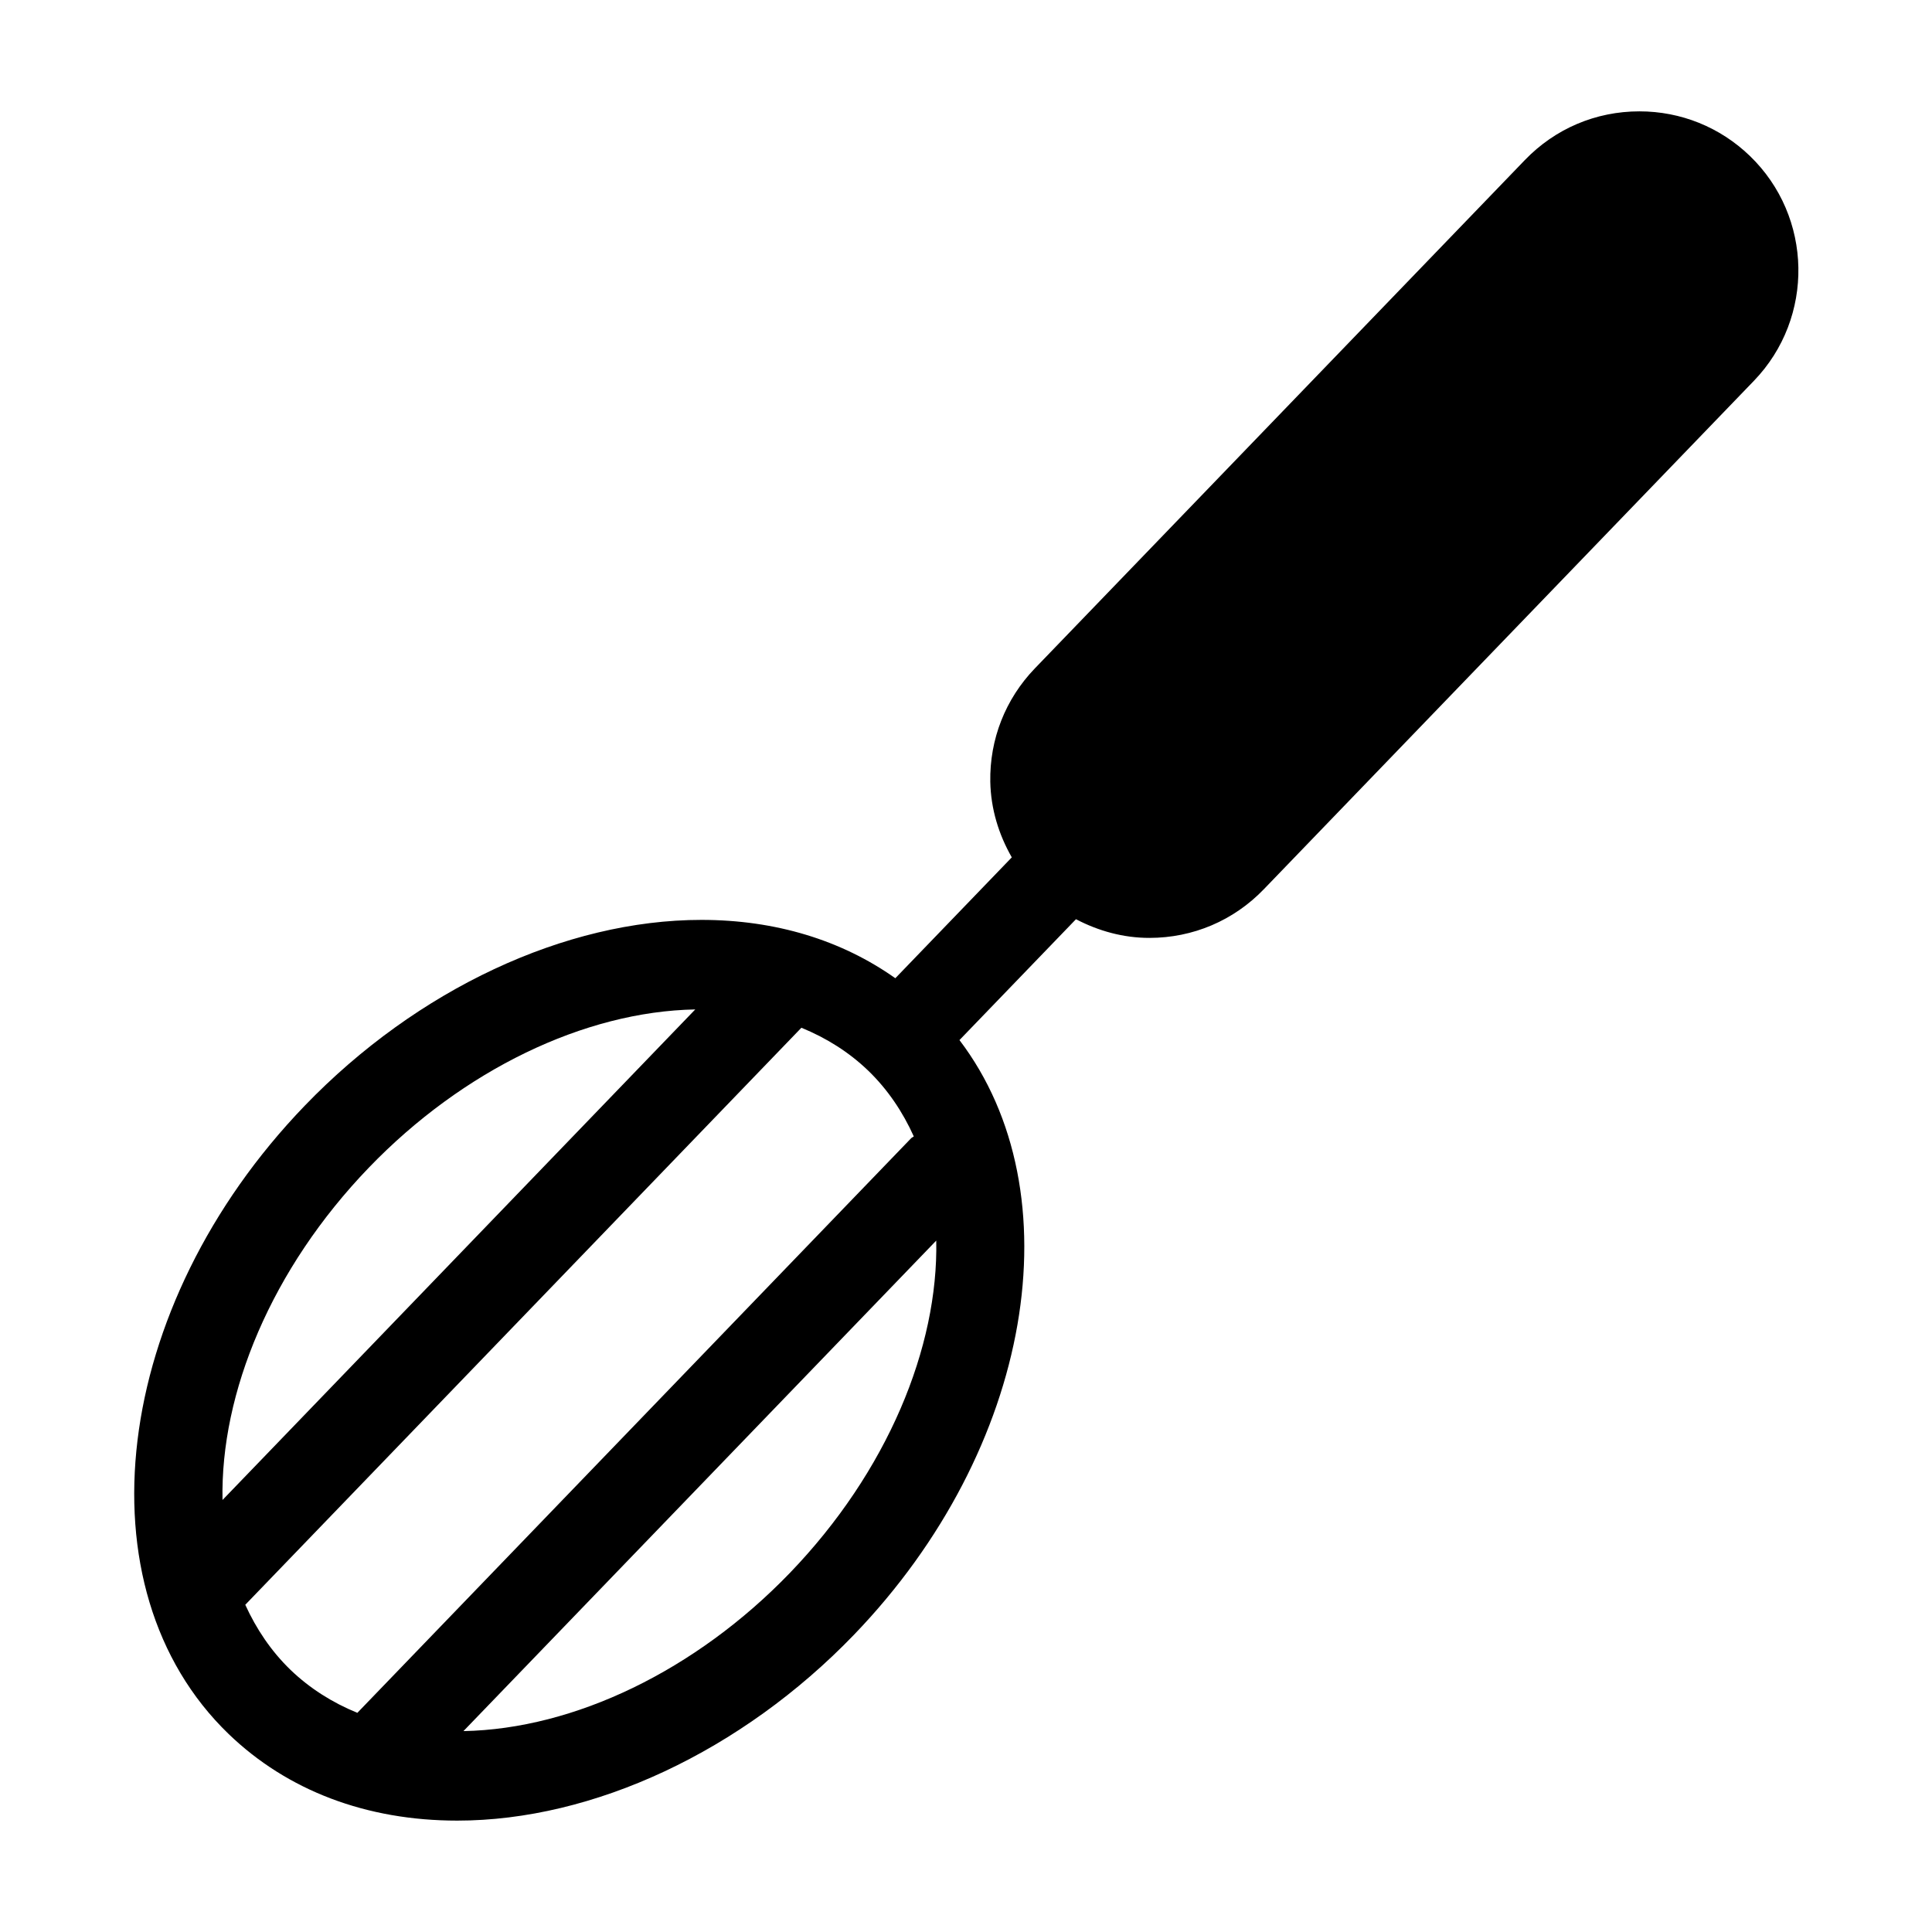 <?xml version="1.0" encoding="UTF-8"?>
<!-- Uploaded to: SVG Repo, www.svgrepo.com, Generator: SVG Repo Mixer Tools -->
<svg fill="#000000" width="800px" height="800px" version="1.1" viewBox="144 144 512 512" xmlns="http://www.w3.org/2000/svg">
 <path d="m607.72 185.31c-7.902-7.613-18.277-11.801-29.262-11.801-11.555 0-22.332 4.582-30.348 12.902l-129.88 134.74c-7.801 8.109-11.988 18.773-11.793 30.031 0.141 7.18 2.227 13.965 5.699 20.027l-30.867 32.031c-14.258-10.094-31.754-15.461-51.379-15.461-36.102 0-75.398 18.406-105.11 49.223-51.234 53.16-60.277 127.86-20.172 166.54 15.578 15.004 36.52 22.938 60.574 22.938 36.109 0 75.398-18.406 105.11-49.23 47.555-49.352 58.688-117.22 27.977-157.62l30.875-32.031c5.969 3.125 12.547 4.953 19.445 4.953 11.555 0 22.332-4.582 30.34-12.895l129.88-134.74c16.129-16.734 15.641-43.477-1.086-59.605zm-404.75 356.2c-0.574-28.285 12.879-61.195 38.816-88.113 24.891-25.82 57.078-41.344 86.465-41.887zm35.73 56.41c-6.66-2.731-12.625-6.504-17.695-11.375-5.148-4.969-9.07-10.84-12.004-17.262l147.38-152.92c6.66 2.723 12.625 6.488 17.695 11.359 5.195 5.016 9.156 10.941 12.09 17.438-0.219 0.195-0.504 0.277-0.715 0.496zm114.59-37.039c-24.891 25.812-57.078 41.328-86.473 41.879l125.3-129.99c0.57 28.27-12.891 61.191-38.828 88.113z"/>
</svg>